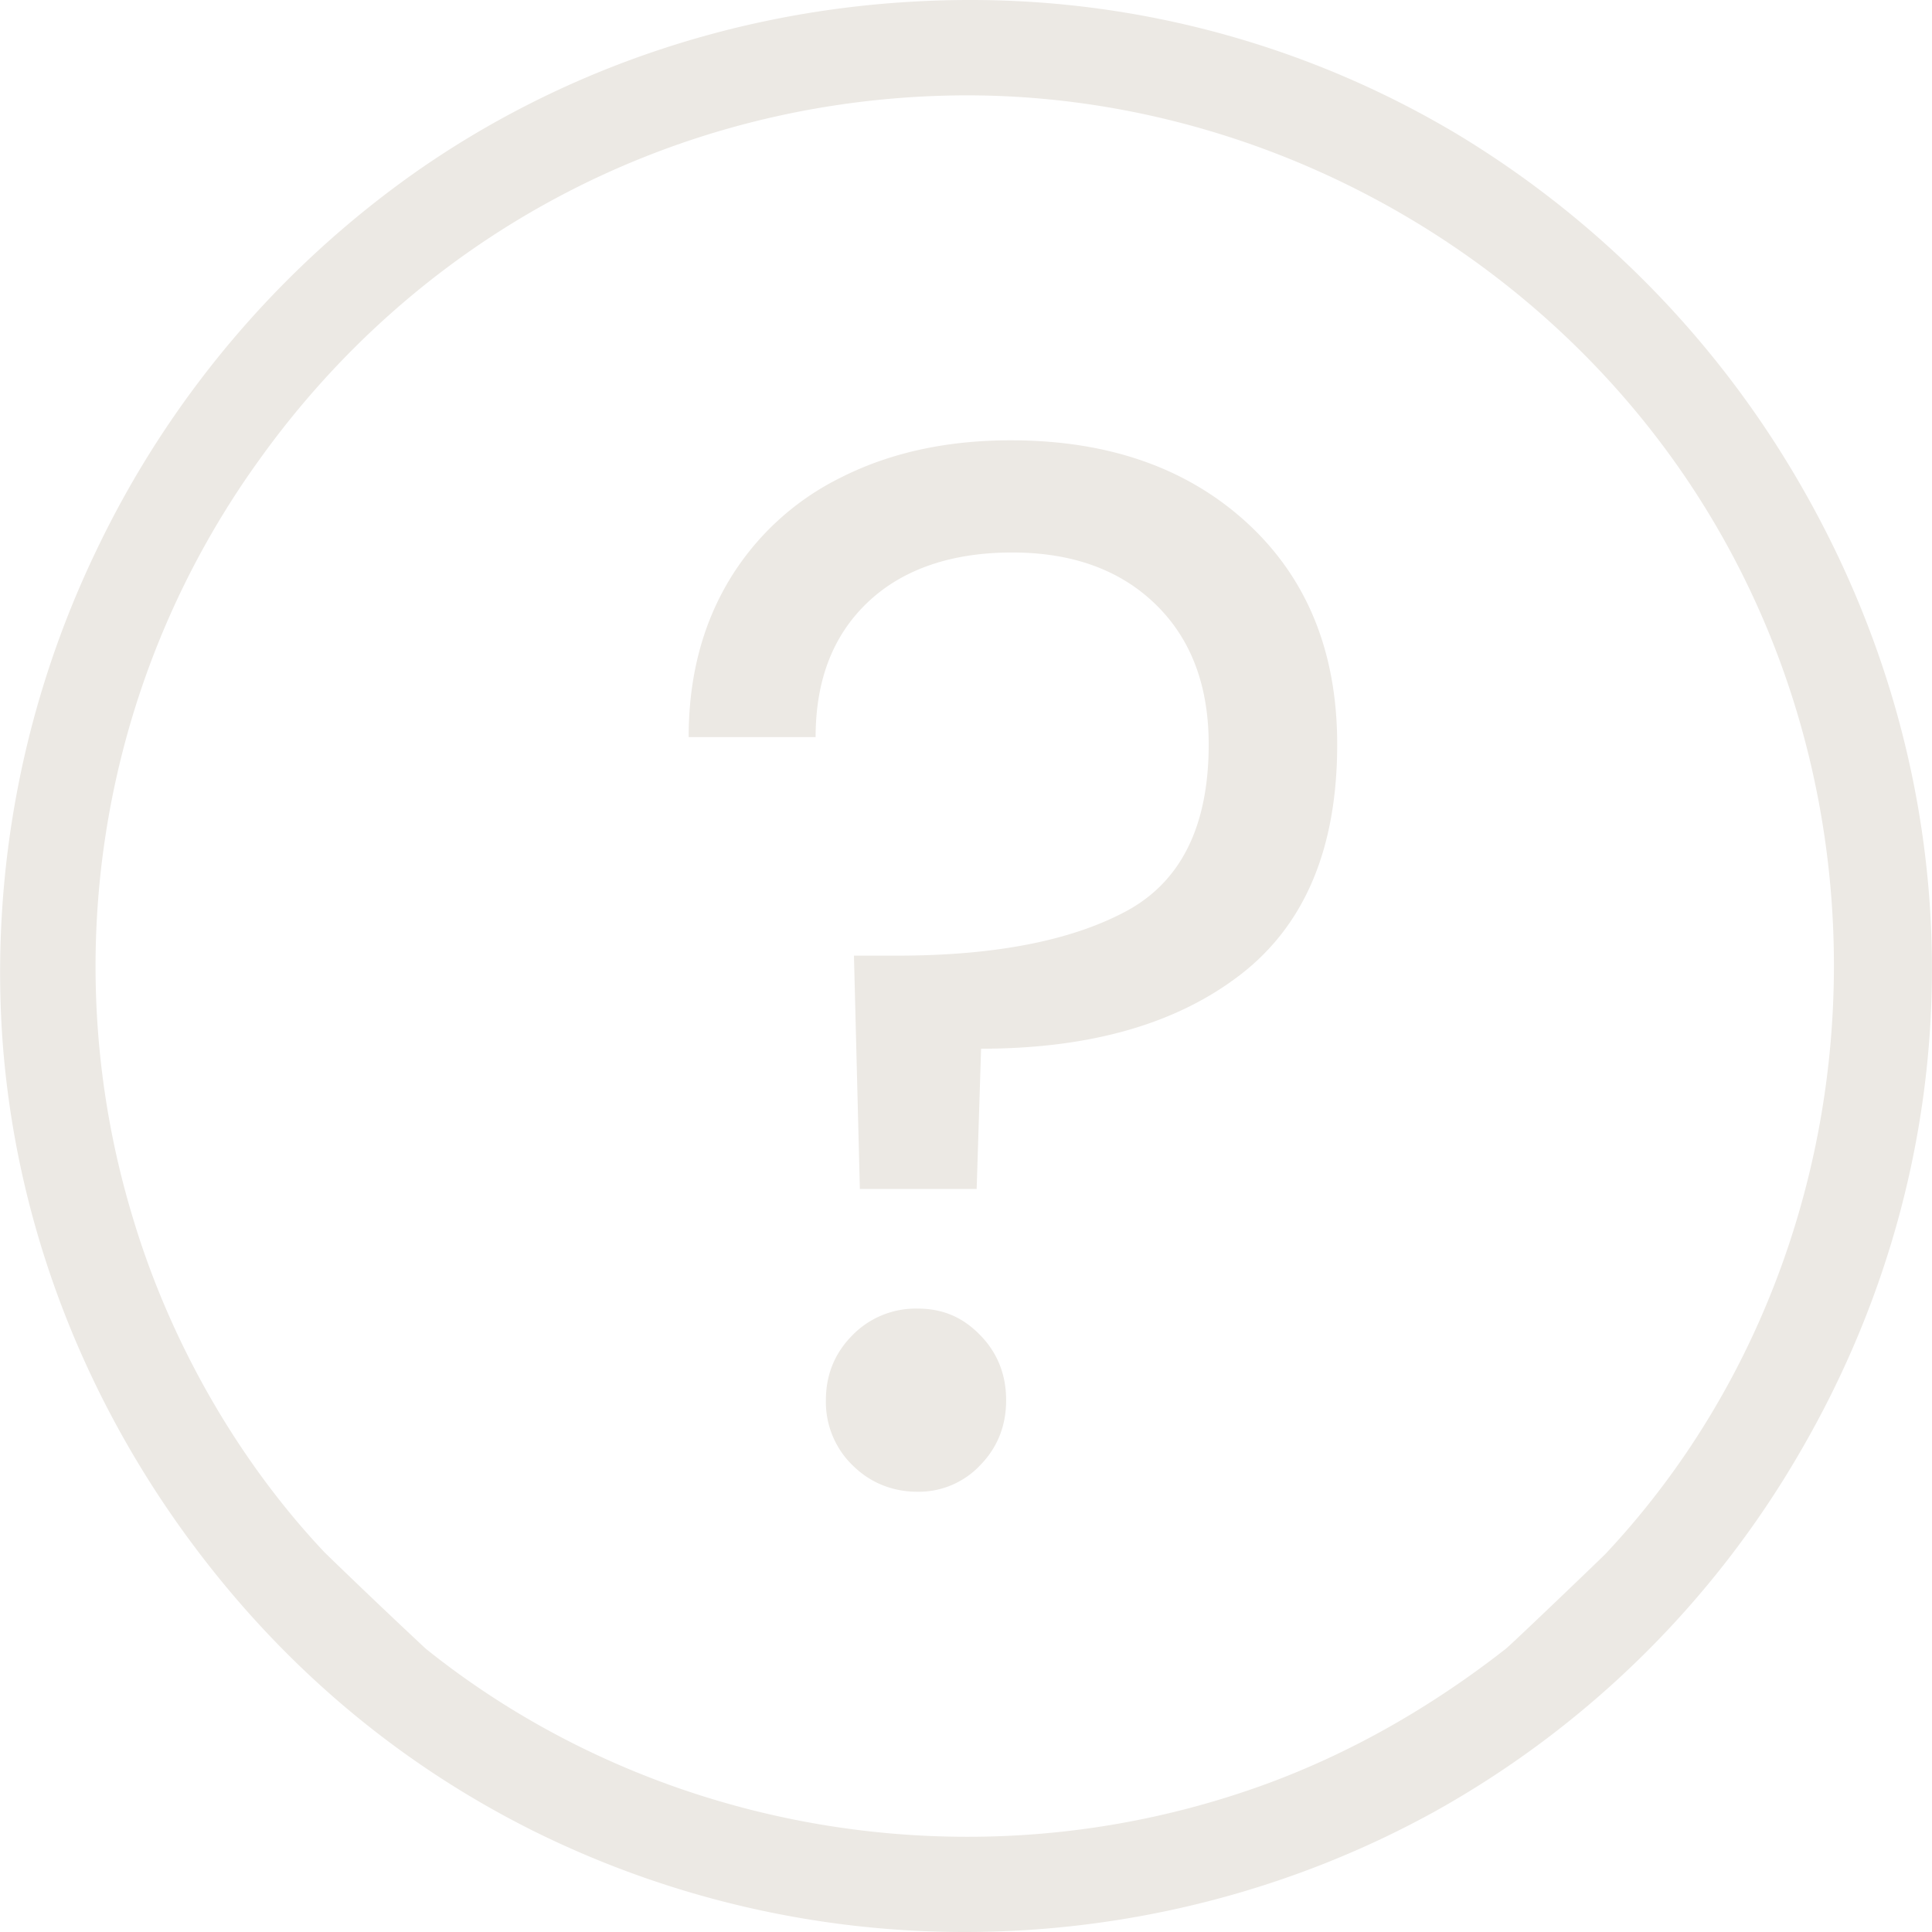 <svg width="31" height="31" viewBox="0 0 31 31" fill="none" xmlns="http://www.w3.org/2000/svg">
    <g clip-path="url(#a)" fill="#ECE9E4">
        <path d="M28.898 7.792a15.765 15.765 0 0 0-5.455-5.602A15.205 15.205 0 0 0 15.555 0c-.322 0-.648.01-.97.03-2.88.173-5.62 1.12-7.928 2.74a15.685 15.685 0 0 0-5.113 6.067 15.61 15.61 0 0 0-1.51 7.765c.187 2.808 1.175 5.54 2.854 7.898 1.506 2.112 3.418 3.757 5.686 4.886A15.56 15.56 0 0 0 15.482 31c2.65 0 5.264-.672 7.557-1.943a15.467 15.467 0 0 0 5.854-5.775c2.807-4.834 2.808-10.625.005-15.49Zm-3.116 17.12c-.05.055-1.527 1.47-1.622 1.545-1.227.96-2.538 1.696-3.895 2.187a13.93 13.93 0 0 1-4.748.828c-3.176 0-6.261-1.072-8.686-3.018a116.951 116.951 0 0 1-1.618-1.54c-1.38-1.46-2.47-3.353-3.068-5.33A13.891 13.891 0 0 1 4.16 7.378c2.55-3.562 6.52-5.69 10.89-5.84.155-.005.31-.008.464-.008 4.67 0 9.152 2.445 11.697 6.38 3.426 5.296 2.824 12.447-1.429 17.001Z"/>
        <path d="M20.01 8.39c.963.886 1.446 2.07 1.446 3.555 0 1.659-.514 2.887-1.541 3.685-1.028.798-2.418 1.197-4.173 1.197l-.071 2.251h-1.874l-.095-3.744h.688c1.564 0 2.79-.237 3.676-.711.884-.474 1.328-1.367 1.328-2.678 0-.948-.285-1.698-.854-2.25-.57-.553-1.337-.83-2.3-.83-.963 0-1.751.264-2.311.794-.562.53-.842 1.252-.842 2.168H11.05c0-.948.213-1.78.64-2.5a4.317 4.317 0 0 1 1.813-1.67c.783-.394 1.687-.592 2.716-.592 1.564 0 2.829.442 3.793 1.327l-.001-.001Zm-6.332 15.12a1.417 1.417 0 0 1-.426-1.044c0-.41.143-.757.426-1.042a1.42 1.42 0 0 1 1.043-.427c.412 0 .731.142 1.008.427.276.284.415.631.415 1.043 0 .41-.138.758-.415 1.042a1.354 1.354 0 0 1-1.007.427c-.396 0-.76-.142-1.044-.427Z"/>
    </g>
    <defs>
        <clipPath id="a">
            <path fill="#ECE9E4" d="M0 0h31v31H0z"/>
        </clipPath>
    </defs>
</svg>
